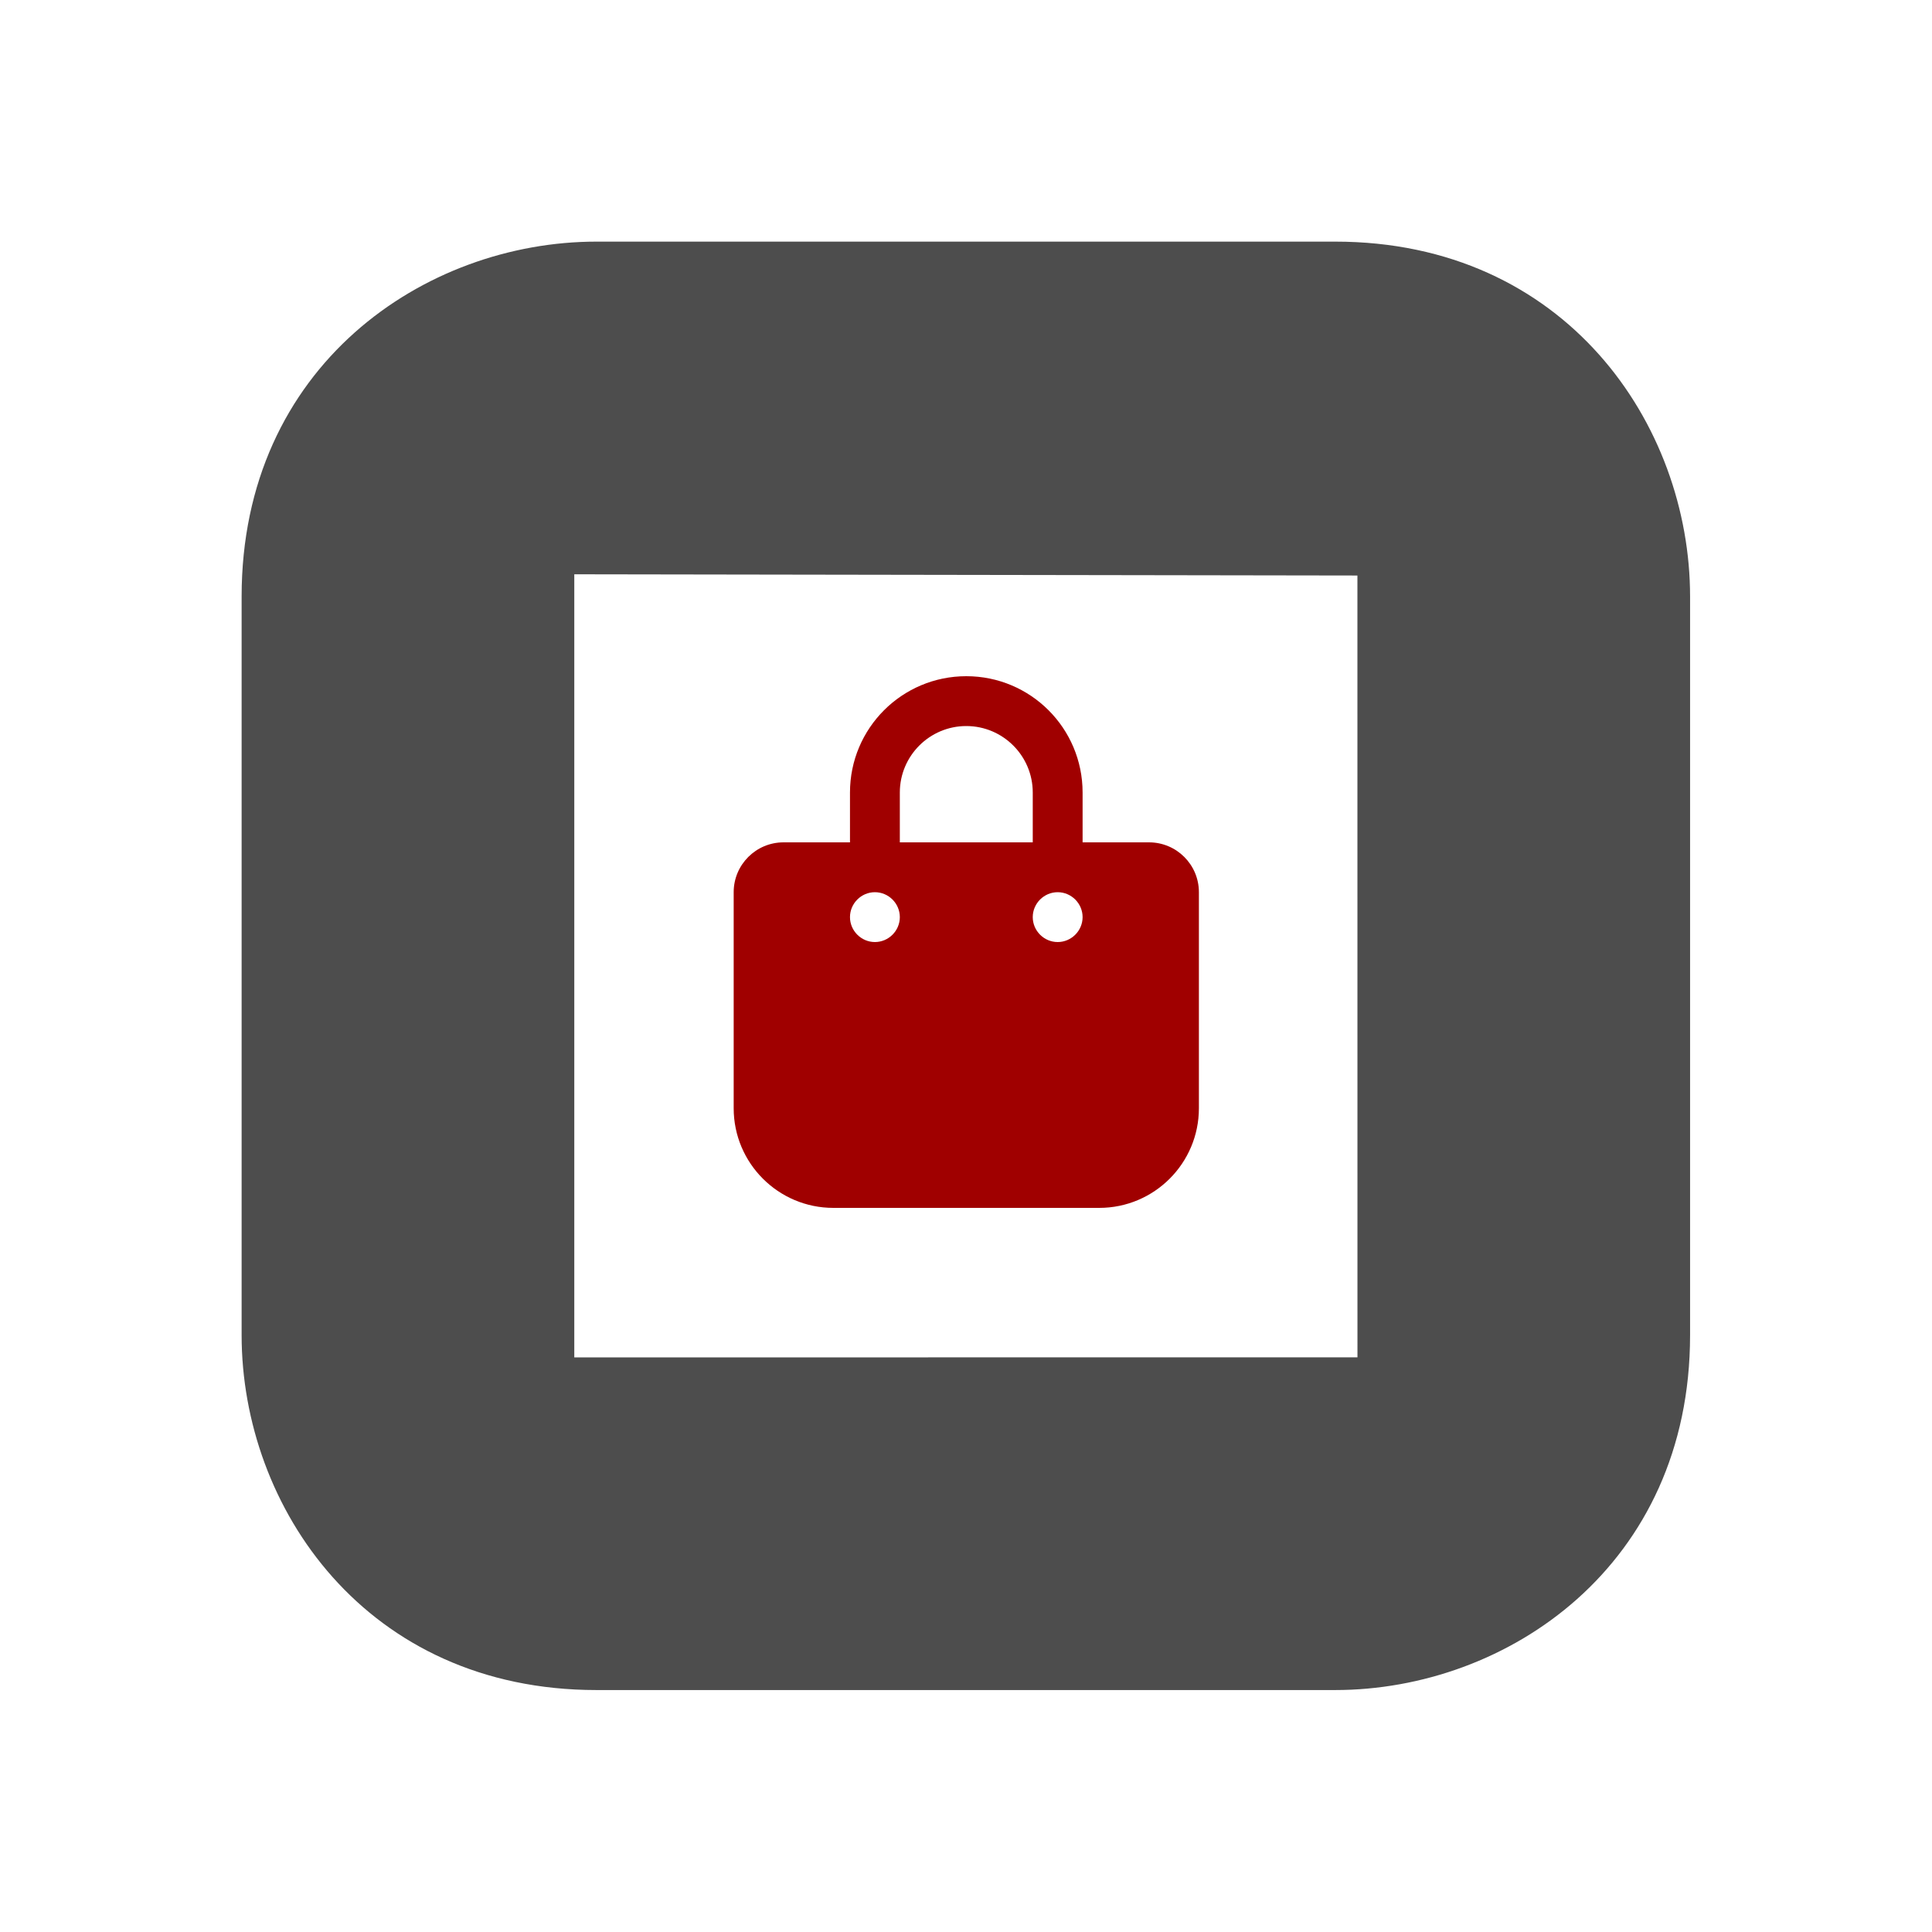 <?xml version="1.0" encoding="UTF-8" standalone="no"?>
<!DOCTYPE svg PUBLIC "-//W3C//DTD SVG 1.1//EN" "http://www.w3.org/Graphics/SVG/1.1/DTD/svg11.dtd">
<svg width="100%" height="100%" viewBox="0 0 80 80" version="1.1" xmlns="http://www.w3.org/2000/svg" xmlns:xlink="http://www.w3.org/1999/xlink" xml:space="preserve" xmlns:serif="http://www.serif.com/" style="fill-rule:evenodd;clip-rule:evenodd;stroke-linejoin:round;stroke-miterlimit:2;">
    <g id="Layer-1" serif:id="Layer 1" transform="matrix(1,0,0,1,1304.79,195.17)">
        <g transform="matrix(1.102,0,0,1.102,-1281.01,-171.39)">
            <path d="M0,29.425L0,0L29.426,0.046L29.428,29.424L0,29.425ZM28.588,-12.5L0.836,-12.5C-5.629,-12.5 -12.5,-7.825 -12.5,0.837L-12.5,28.589C-12.5,35.054 -7.826,41.925 0.836,41.925L28.588,41.925C35.054,41.925 41.926,37.251 41.926,28.589L41.926,0.837C41.926,-5.628 37.251,-12.5 28.588,-12.5" style="fill:rgb(77,77,77);fill-rule:nonzero;"/>
        </g>
        <g transform="matrix(0.043,0,0,0.043,-1274.41,-167.17)">
            <path d="M160,112C160,76.7 188.7,48 224,48C259.3,48 288,76.7 288,112L288,160L160,160L160,112ZM112,160L48,160C21.5,160 0,181.5 0,208L0,416C0,469 43,512 96,512L352,512C405,512 448,469 448,416L448,208C448,181.5 426.5,160 400,160L336,160L336,112C336,50.1 285.9,0 224,0C162.1,0 112,50.1 112,112L112,160ZM136,208C149.166,208 160,218.834 160,232C160,245.166 149.166,256 136,256C122.834,256 112,245.166 112,232C112,218.834 122.834,208 136,208ZM288,232C288,218.834 298.834,208 312,208C325.166,208 336,218.834 336,232C336,245.166 325.166,256 312,256C298.834,256 288,245.166 288,232Z" style="fill:rgb(160,0,0);fill-rule:nonzero;"/>
        </g>
    </g>
</svg>
